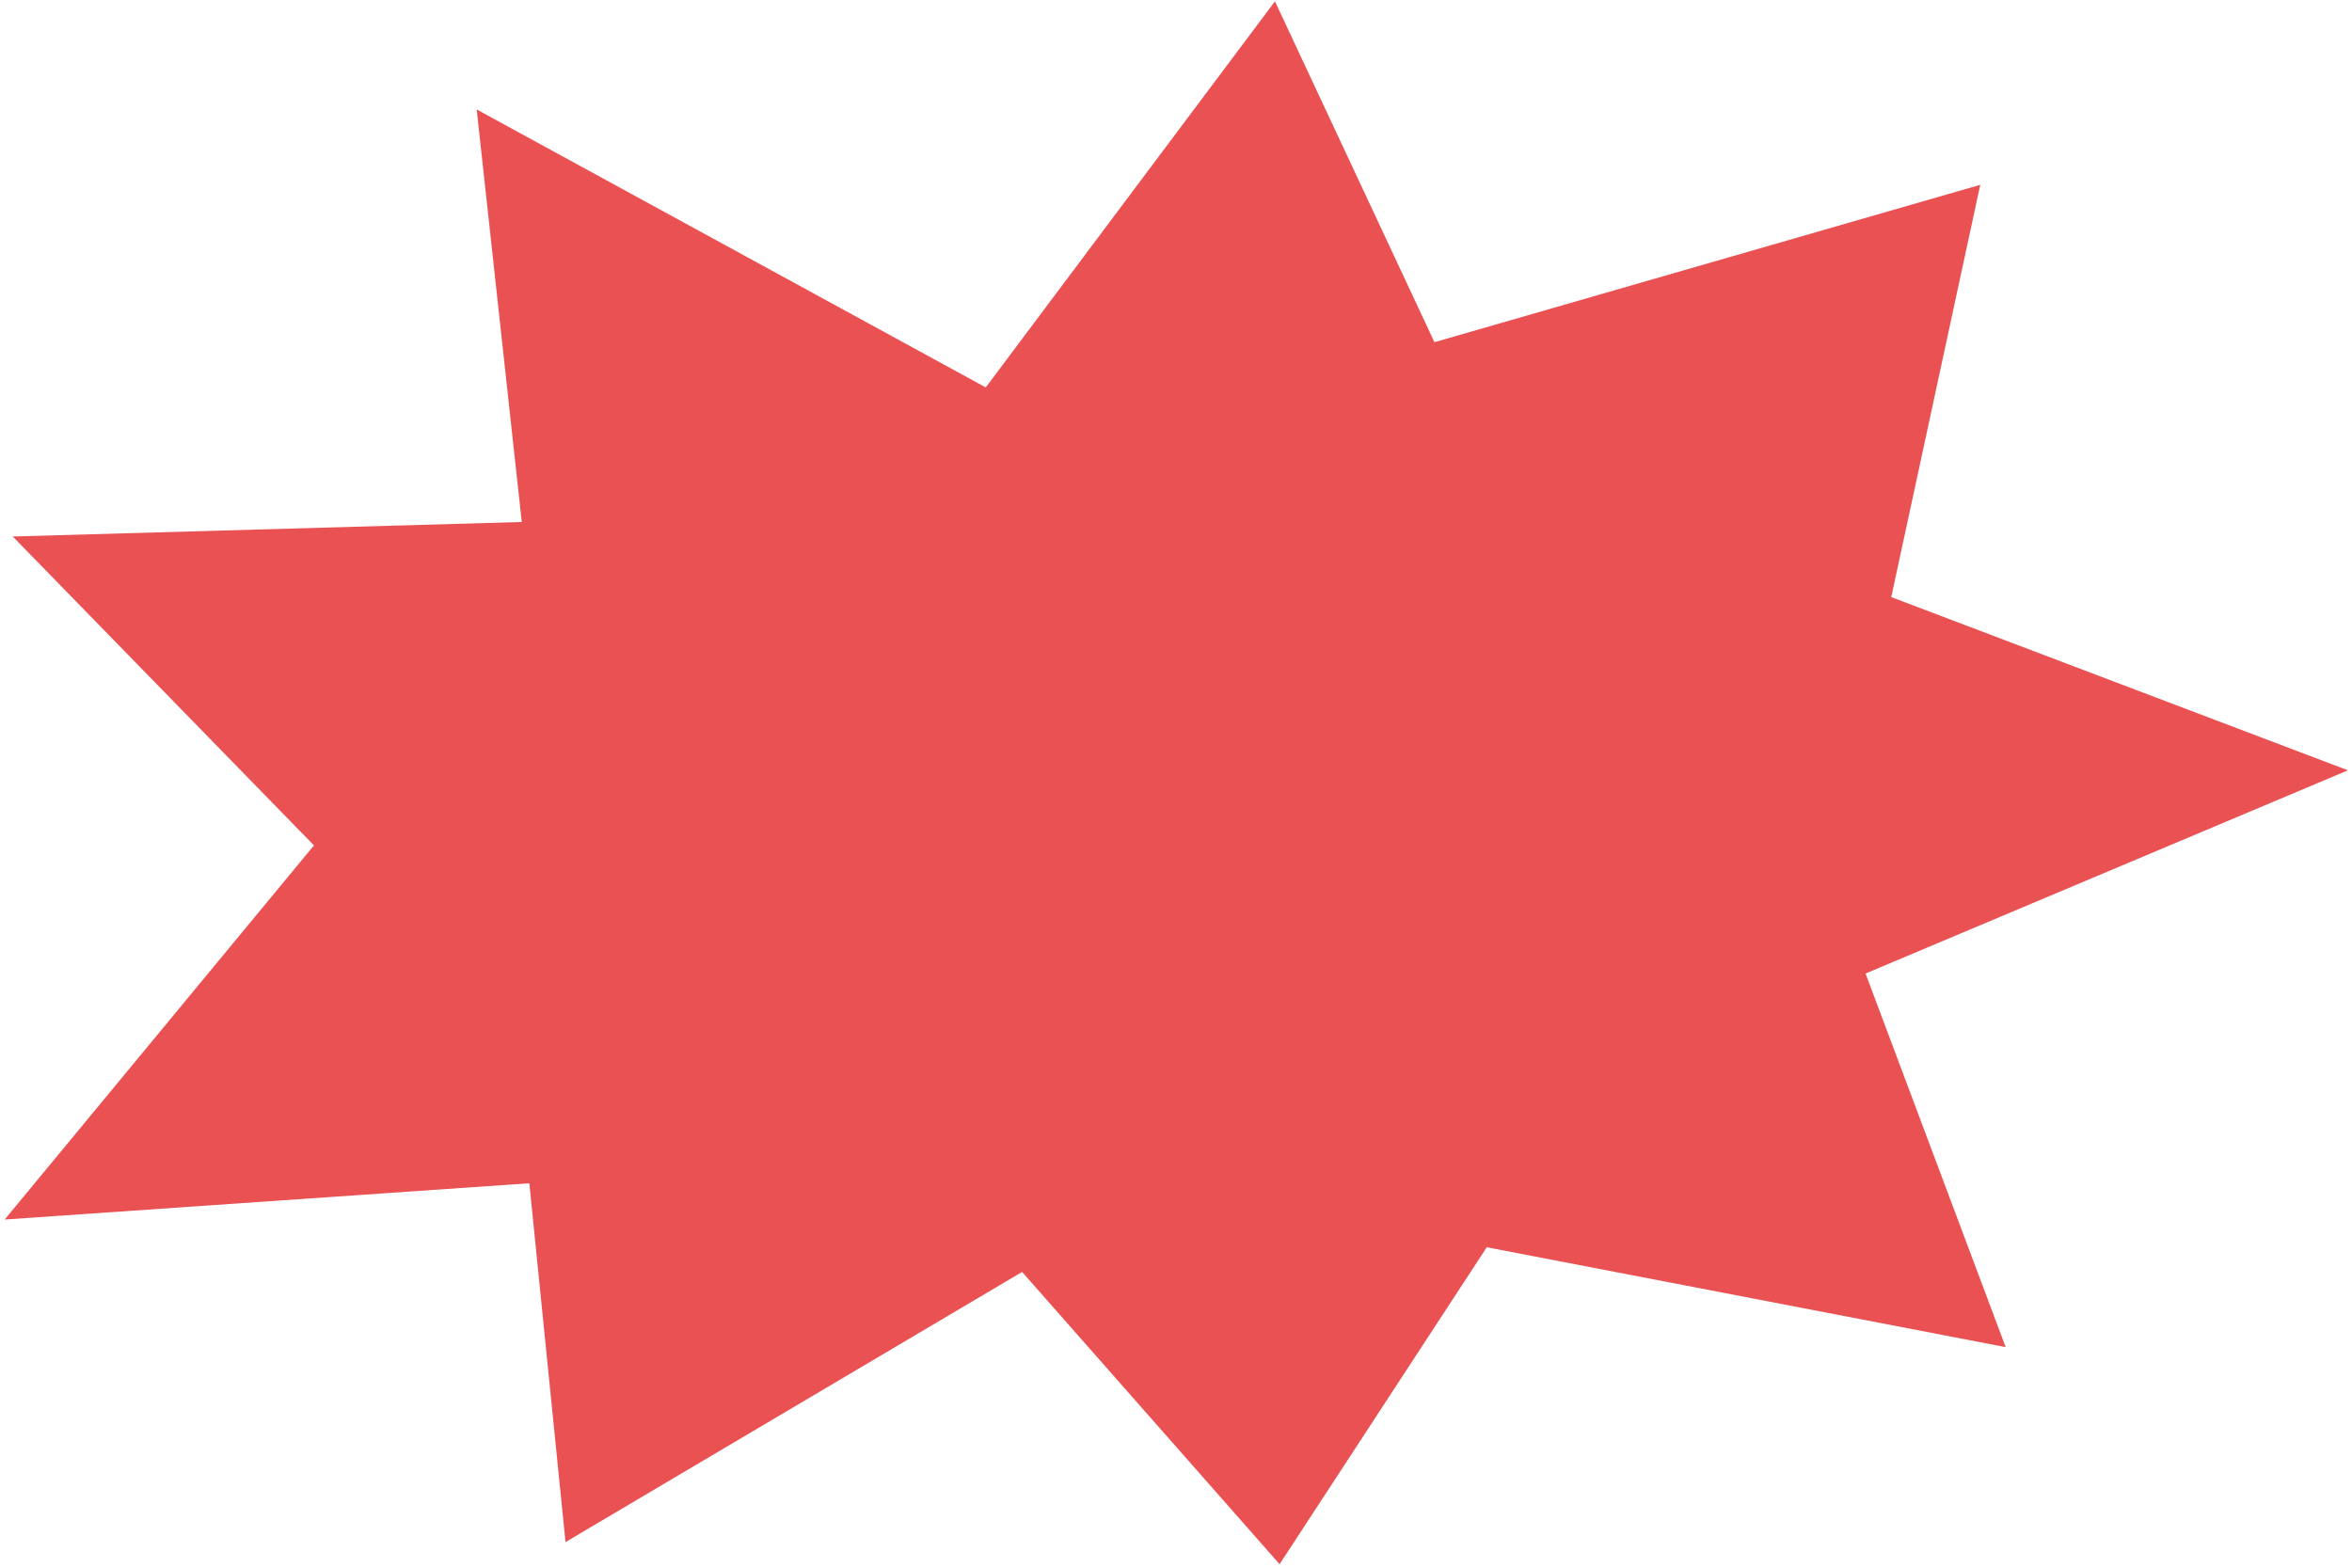 <?xml version="1.0" encoding="UTF-8"?> <svg xmlns="http://www.w3.org/2000/svg" width="384" height="256" viewBox="0 0 384 256" fill="none"><path d="M208.155 0.218L160.941 63.264L77.827 17.873L85.188 85.239L2.078 87.609L51.258 138.053L0.764 199.146L86.423 193.223L92.329 251.818L166.875 207.705L208.912 255.429L242.737 203.673L327.458 219.983L304.581 158.976L383.336 125.791L308.777 97.505L323.307 30.179L234.194 55.88L208.155 0.218Z" fill="#EA5153"></path></svg> 